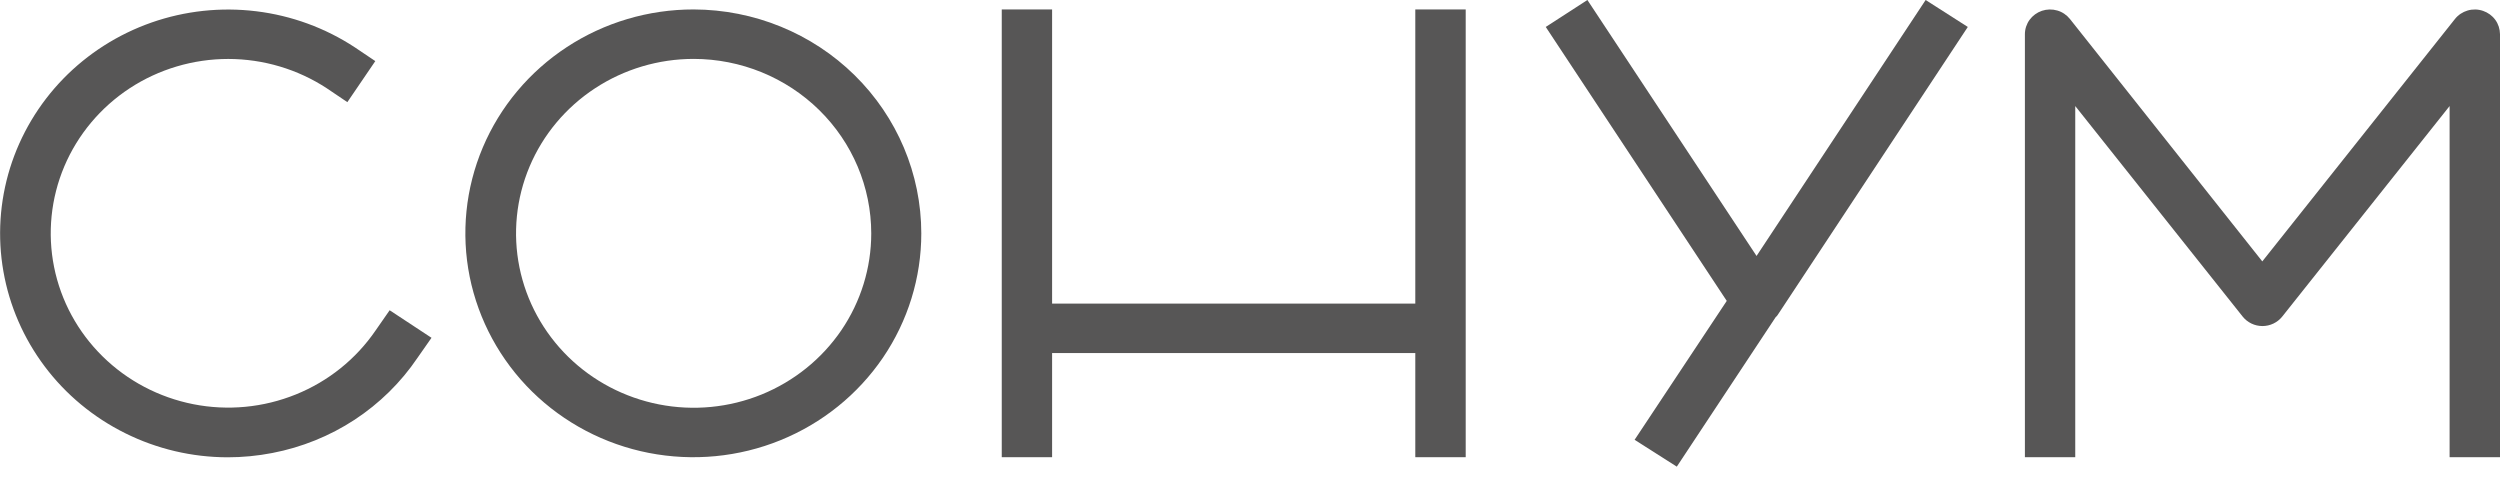 <?xml version="1.0" encoding="UTF-8"?> <svg xmlns="http://www.w3.org/2000/svg" width="50" height="10" viewBox="0 0 50 10" fill="none"> <g clip-path="url(#clip0_187_962)"> <path d="M7.512 6.609C7.121 7.181 6.566 7.627 5.917 7.889C5.268 8.152 4.554 8.22 3.866 8.084C3.178 7.948 2.546 7.615 2.051 7.127C1.555 6.639 1.218 6.018 1.082 5.342C0.946 4.666 1.017 3.965 1.286 3.328C1.555 2.692 2.011 2.148 2.594 1.765C3.178 1.383 3.864 1.179 4.566 1.179C5.268 1.18 5.954 1.384 6.538 1.767L6.947 2.043L7.506 1.222L7.097 0.947C6.505 0.558 5.829 0.311 5.123 0.225C4.417 0.139 3.7 0.216 3.029 0.451C2.359 0.686 1.754 1.072 1.263 1.577C0.772 2.083 0.408 2.695 0.2 3.363C-0.007 4.032 -0.053 4.739 0.068 5.427C0.188 6.116 0.472 6.768 0.895 7.33C1.317 7.892 1.869 8.349 2.504 8.664C3.139 8.98 3.84 9.145 4.552 9.146C4.852 9.146 5.152 9.117 5.446 9.06C6.034 8.947 6.594 8.721 7.092 8.395C7.59 8.068 8.018 7.648 8.349 7.158L8.63 6.756L7.793 6.205L7.512 6.609Z" fill="#575656"></path> <path d="M13.873 0.189C12.971 0.188 12.089 0.449 11.338 0.941C10.588 1.432 10.002 2.131 9.656 2.949C9.31 3.767 9.219 4.668 9.394 5.536C9.57 6.405 10.004 7.204 10.641 7.831C11.278 8.457 12.091 8.885 12.975 9.058C13.86 9.231 14.777 9.143 15.61 8.804C16.444 8.465 17.156 7.891 17.658 7.155C18.159 6.418 18.426 5.553 18.426 4.667C18.425 3.48 17.945 2.343 17.092 1.504C16.238 0.664 15.081 0.192 13.873 0.189ZM17.425 4.667C17.425 5.357 17.217 6.031 16.827 6.605C16.436 7.178 15.882 7.625 15.232 7.89C14.583 8.154 13.869 8.223 13.18 8.088C12.491 7.953 11.858 7.621 11.361 7.133C10.865 6.645 10.526 6.024 10.389 5.347C10.252 4.67 10.323 3.969 10.591 3.332C10.86 2.694 11.316 2.149 11.9 1.766C12.484 1.383 13.171 1.178 13.873 1.178C14.815 1.179 15.718 1.547 16.384 2.201C17.05 2.855 17.424 3.742 17.425 4.667Z" fill="#575656"></path> <path d="M49.66 0.217C49.561 0.183 49.453 0.181 49.353 0.21C49.252 0.24 49.163 0.299 49.099 0.38L45.246 5.228L41.399 0.38C41.334 0.299 41.246 0.239 41.145 0.21C41.045 0.181 40.937 0.183 40.838 0.216C40.739 0.25 40.653 0.313 40.592 0.396C40.531 0.48 40.498 0.581 40.498 0.684V9.144H41.505V2.121L44.853 6.331C44.9 6.39 44.96 6.438 45.029 6.471C45.097 6.504 45.173 6.521 45.249 6.521C45.325 6.521 45.4 6.504 45.469 6.471C45.538 6.438 45.598 6.39 45.645 6.331L48.992 2.121V9.144H50V0.684C49.999 0.581 49.967 0.481 49.906 0.397C49.845 0.313 49.759 0.251 49.66 0.217Z" fill="#575656"></path> <path d="M35.131 5.119L31.748 0L30.915 0.539L34.535 6.018L32.692 8.796L33.536 9.333L35.513 6.344C35.53 6.33 35.545 6.313 35.556 6.295L39.356 0.539L38.513 0L35.131 5.119Z" fill="#575656"></path> <path d="M28.306 6.072H21.042V0.189H20.035V9.144H21.042V7.061H28.306V9.144H29.314V0.189H28.306V6.072Z" fill="#575656"></path> </g> <defs> <clipPath id="clip0_187_962"> <rect width="50" height="9.333" fill="white"></rect> </clipPath> </defs> </svg> 